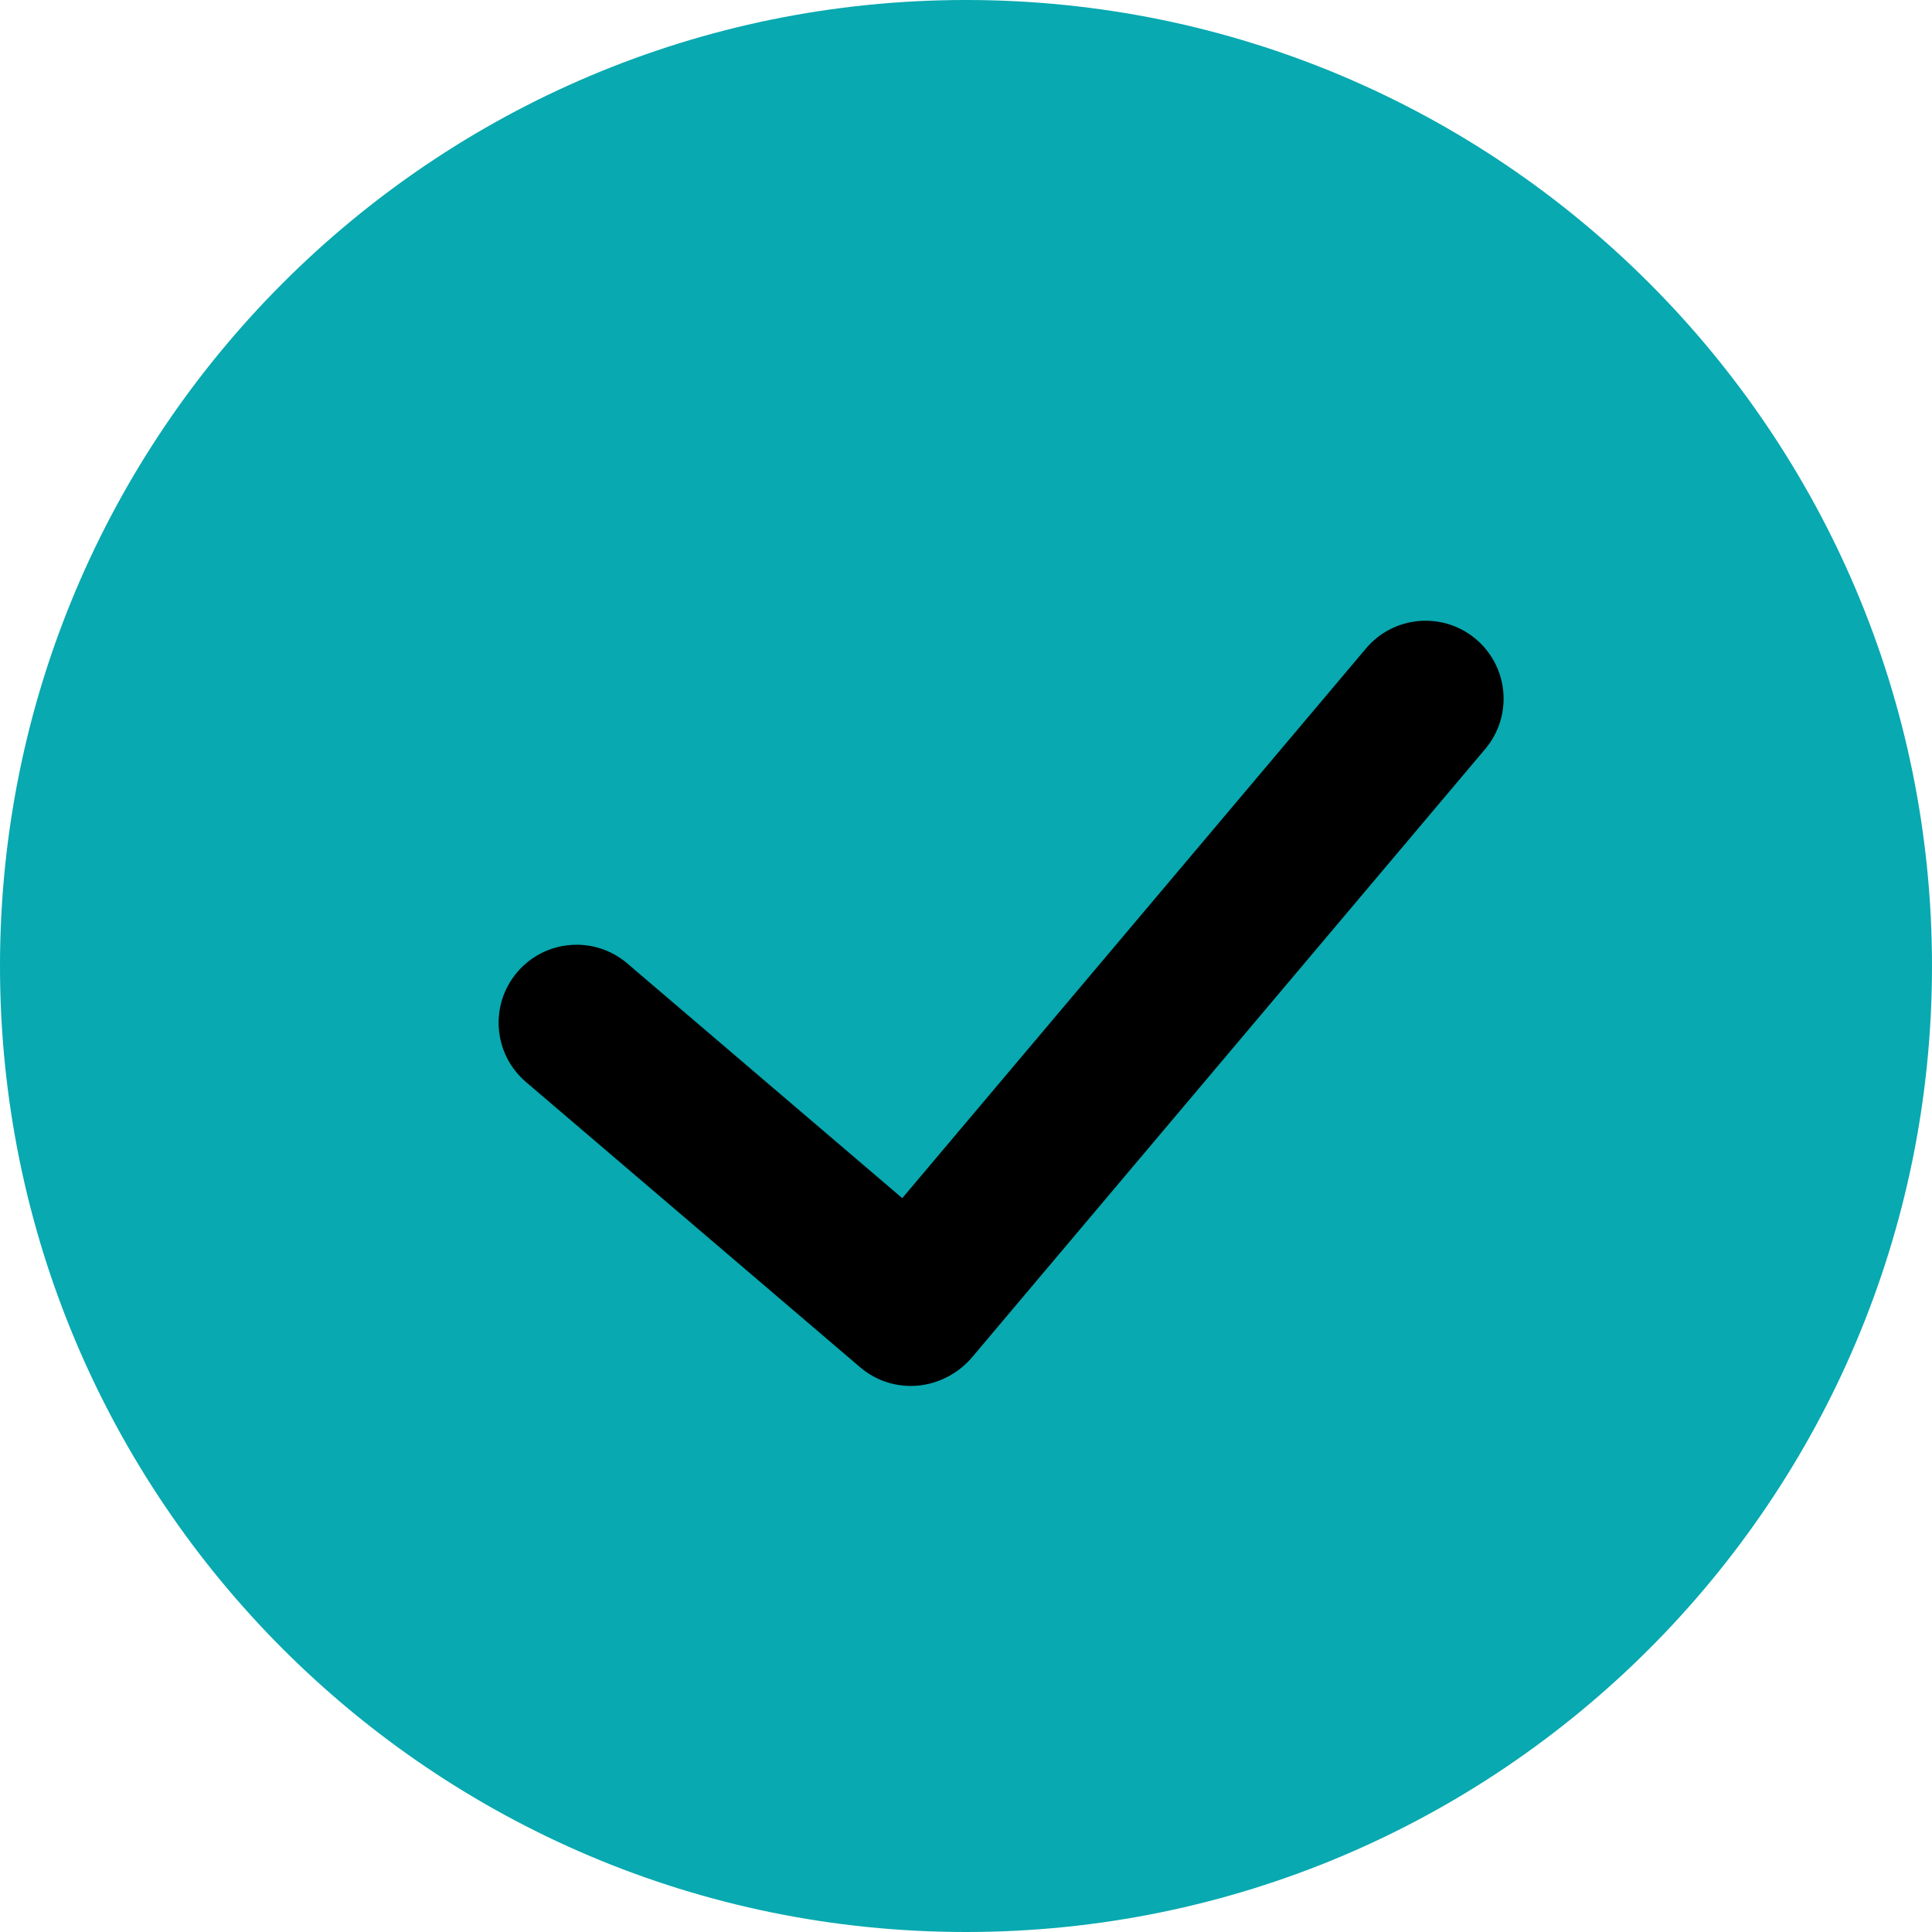 <?xml version="1.0" encoding="UTF-8"?> <svg xmlns="http://www.w3.org/2000/svg" width="414" height="414" viewBox="0 0 414 414" fill="none"> <g clip-path="url(#clip0_1573_248)"> <path d="M207 414C321.323 414 414 321.323 414 207C414 92.677 321.323 0 207 0C92.677 0 0 92.677 0 207C0 321.323 92.677 414 207 414Z" fill="#08A9B0"></path> <path d="M206.017 267.568L134.408 206.444C127.389 200.453 116.841 201.286 110.849 208.306C104.858 215.325 105.691 225.872 112.711 231.864L184.319 292.988C191.339 298.979 201.886 298.146 207.878 291.126C213.87 284.107 213.036 273.56 206.017 267.568Z" fill="black"></path> <path d="M208.321 290.823L318.262 160.499C324.213 153.445 323.319 142.902 316.265 136.952C309.211 131.001 298.668 131.895 292.717 138.949L182.776 269.273C176.825 276.327 177.72 286.87 184.774 292.821C191.828 298.771 202.37 297.877 208.321 290.823Z" fill="black"></path> </g> <defs> <clipPath id="clip0_1573_248"> <rect width="414" height="414" fill="white"></rect> </clipPath> </defs> </svg> 